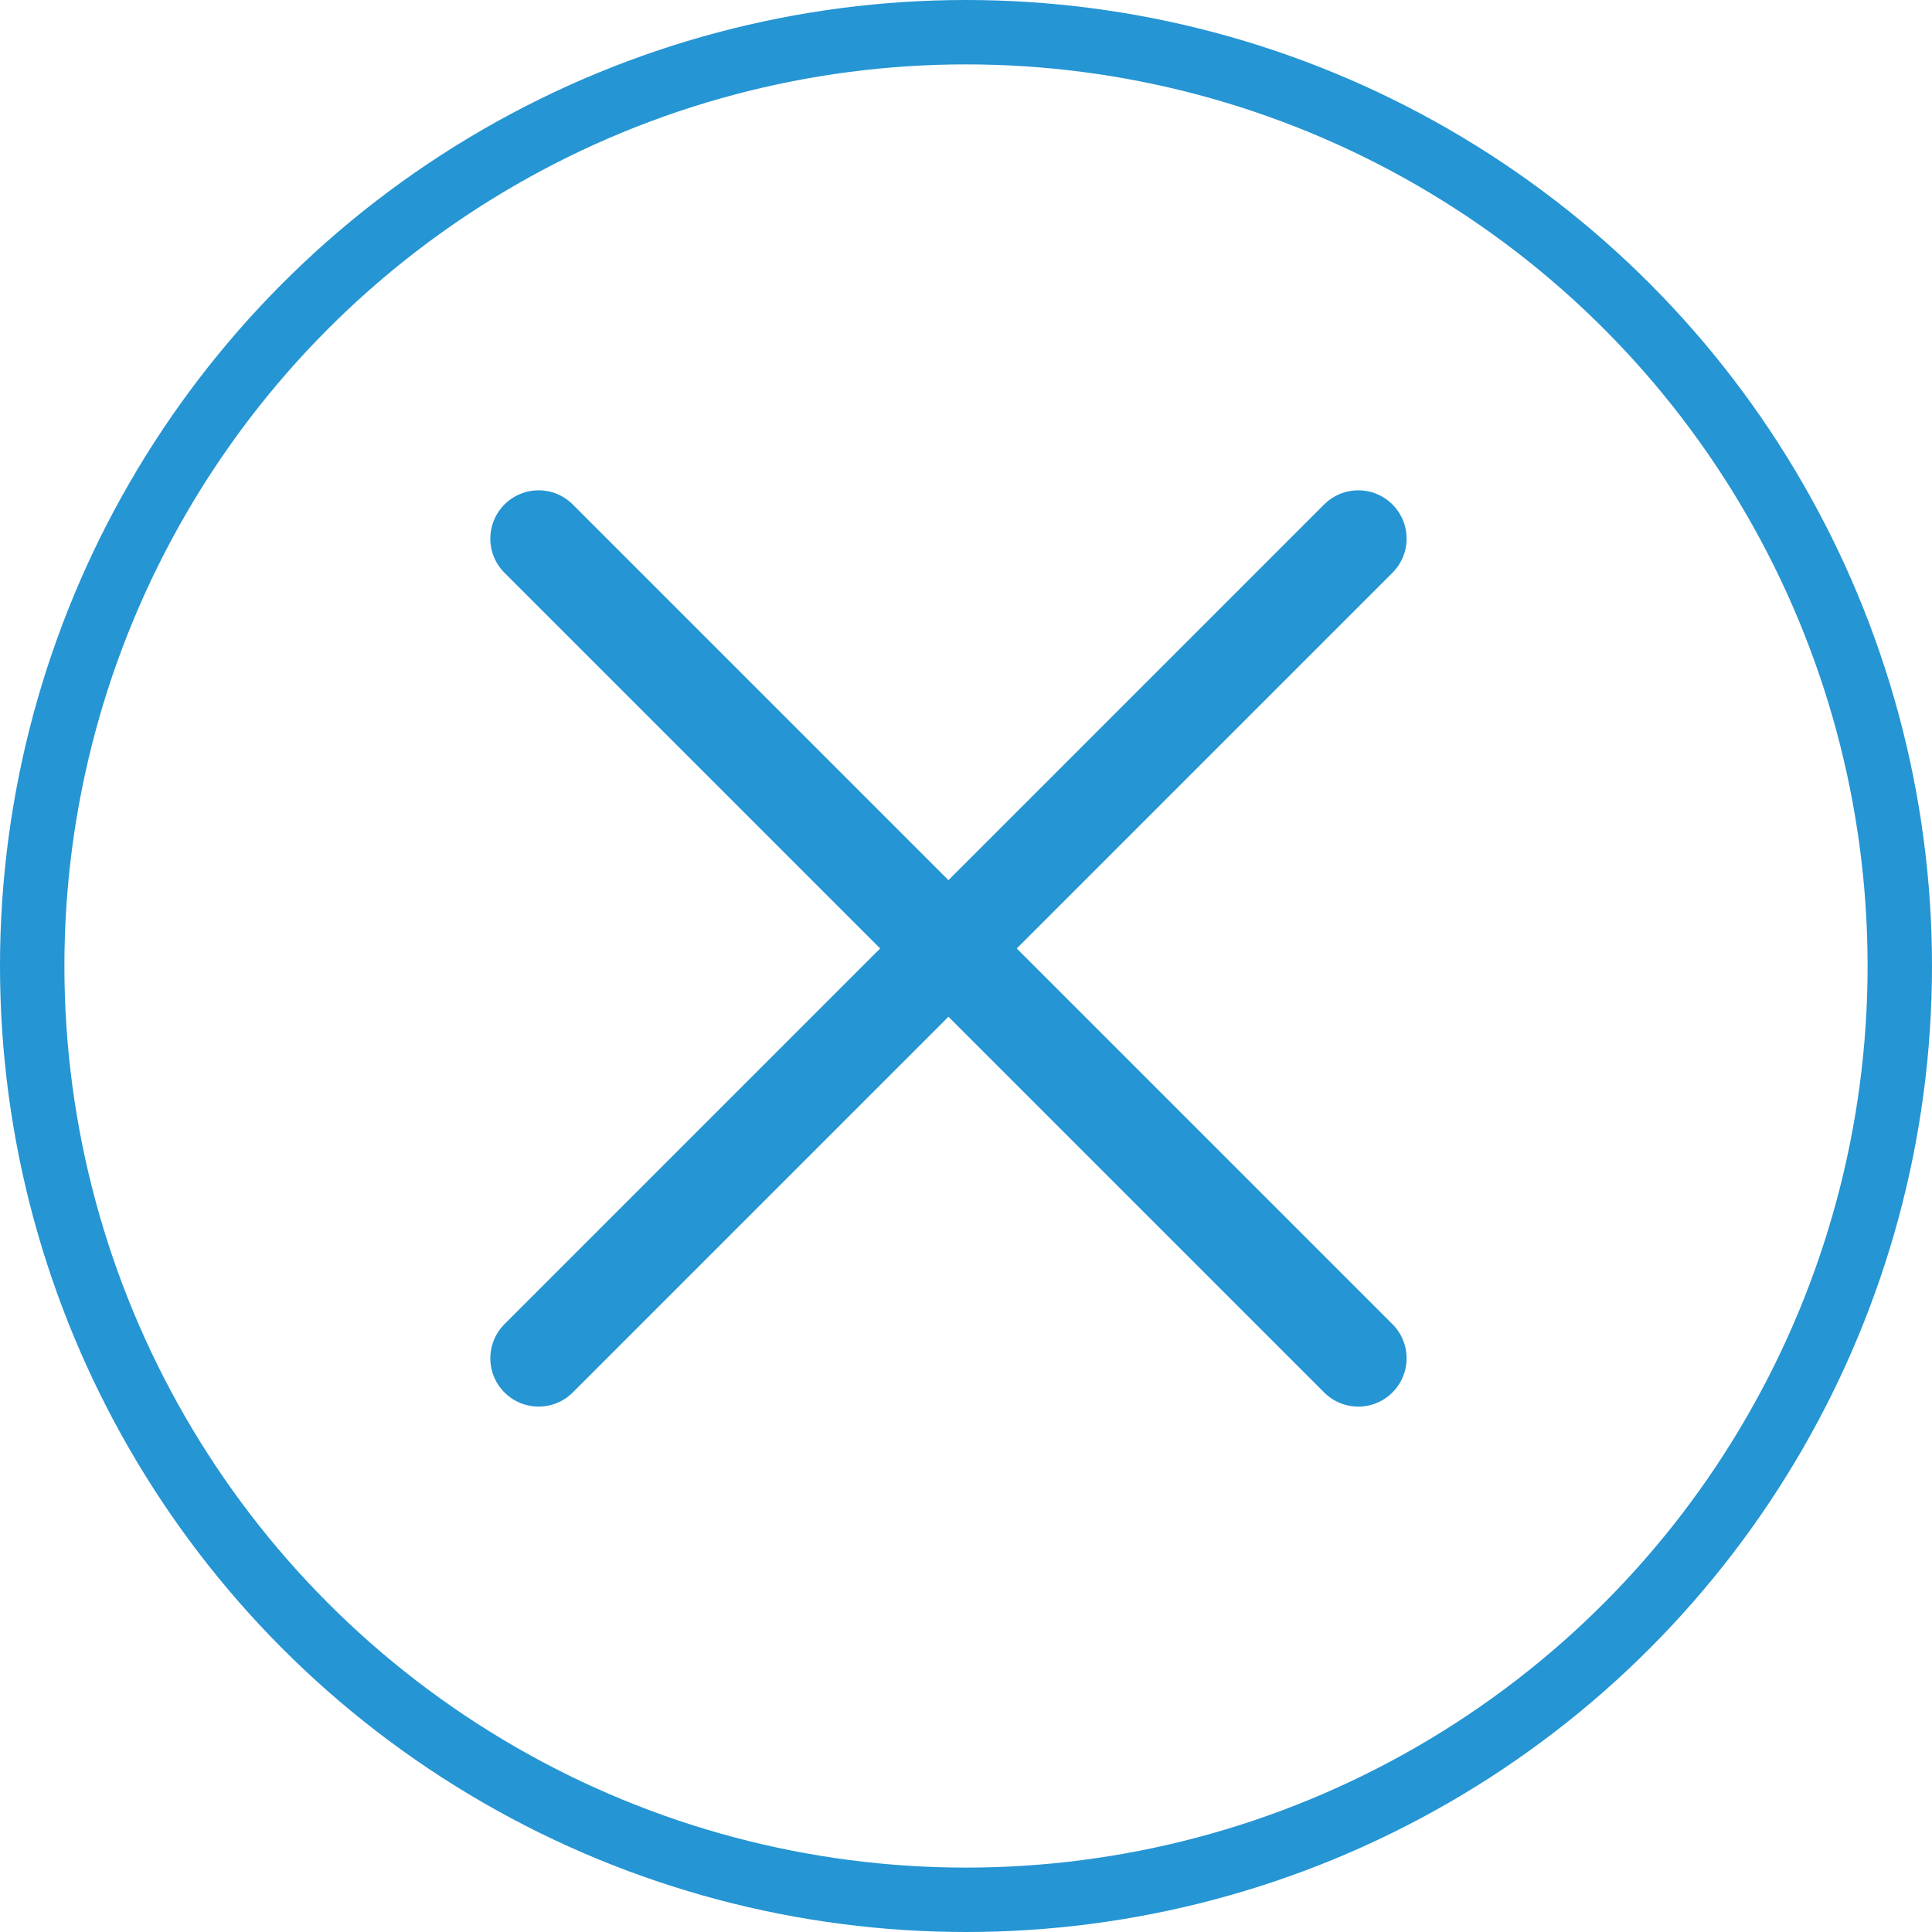 <svg xmlns="http://www.w3.org/2000/svg" width="30" height="30" viewBox="0 0 30 30">
  <g id="menu-x" transform="translate(-31 -17)">
    <g id="Ellipse_347" data-name="Ellipse 347" transform="translate(31 17)" fill="none" stroke="#2595d3" stroke-width="1">
      <circle cx="15" cy="15" r="15" stroke="none"/>
      <circle cx="15" cy="15" r="14.5" fill="none"/>
    </g>
    <g id="Group_4095" data-name="Group 4095" transform="translate(48.556 -12.113) rotate(45)">
      <path id="Path_4401" data-name="Path 4401" d="M19,25.813H37" transform="translate(1 7.187)" fill="none" stroke="#2595d3" stroke-linecap="round" stroke-width="1.5"/>
      <path id="Path_4403" data-name="Path 4403" d="M19,25.813H37" transform="translate(54.813 5) rotate(90)" fill="none" stroke="#2595d3" stroke-linecap="round" stroke-width="1.5"/>
    </g>
  </g>
</svg>
